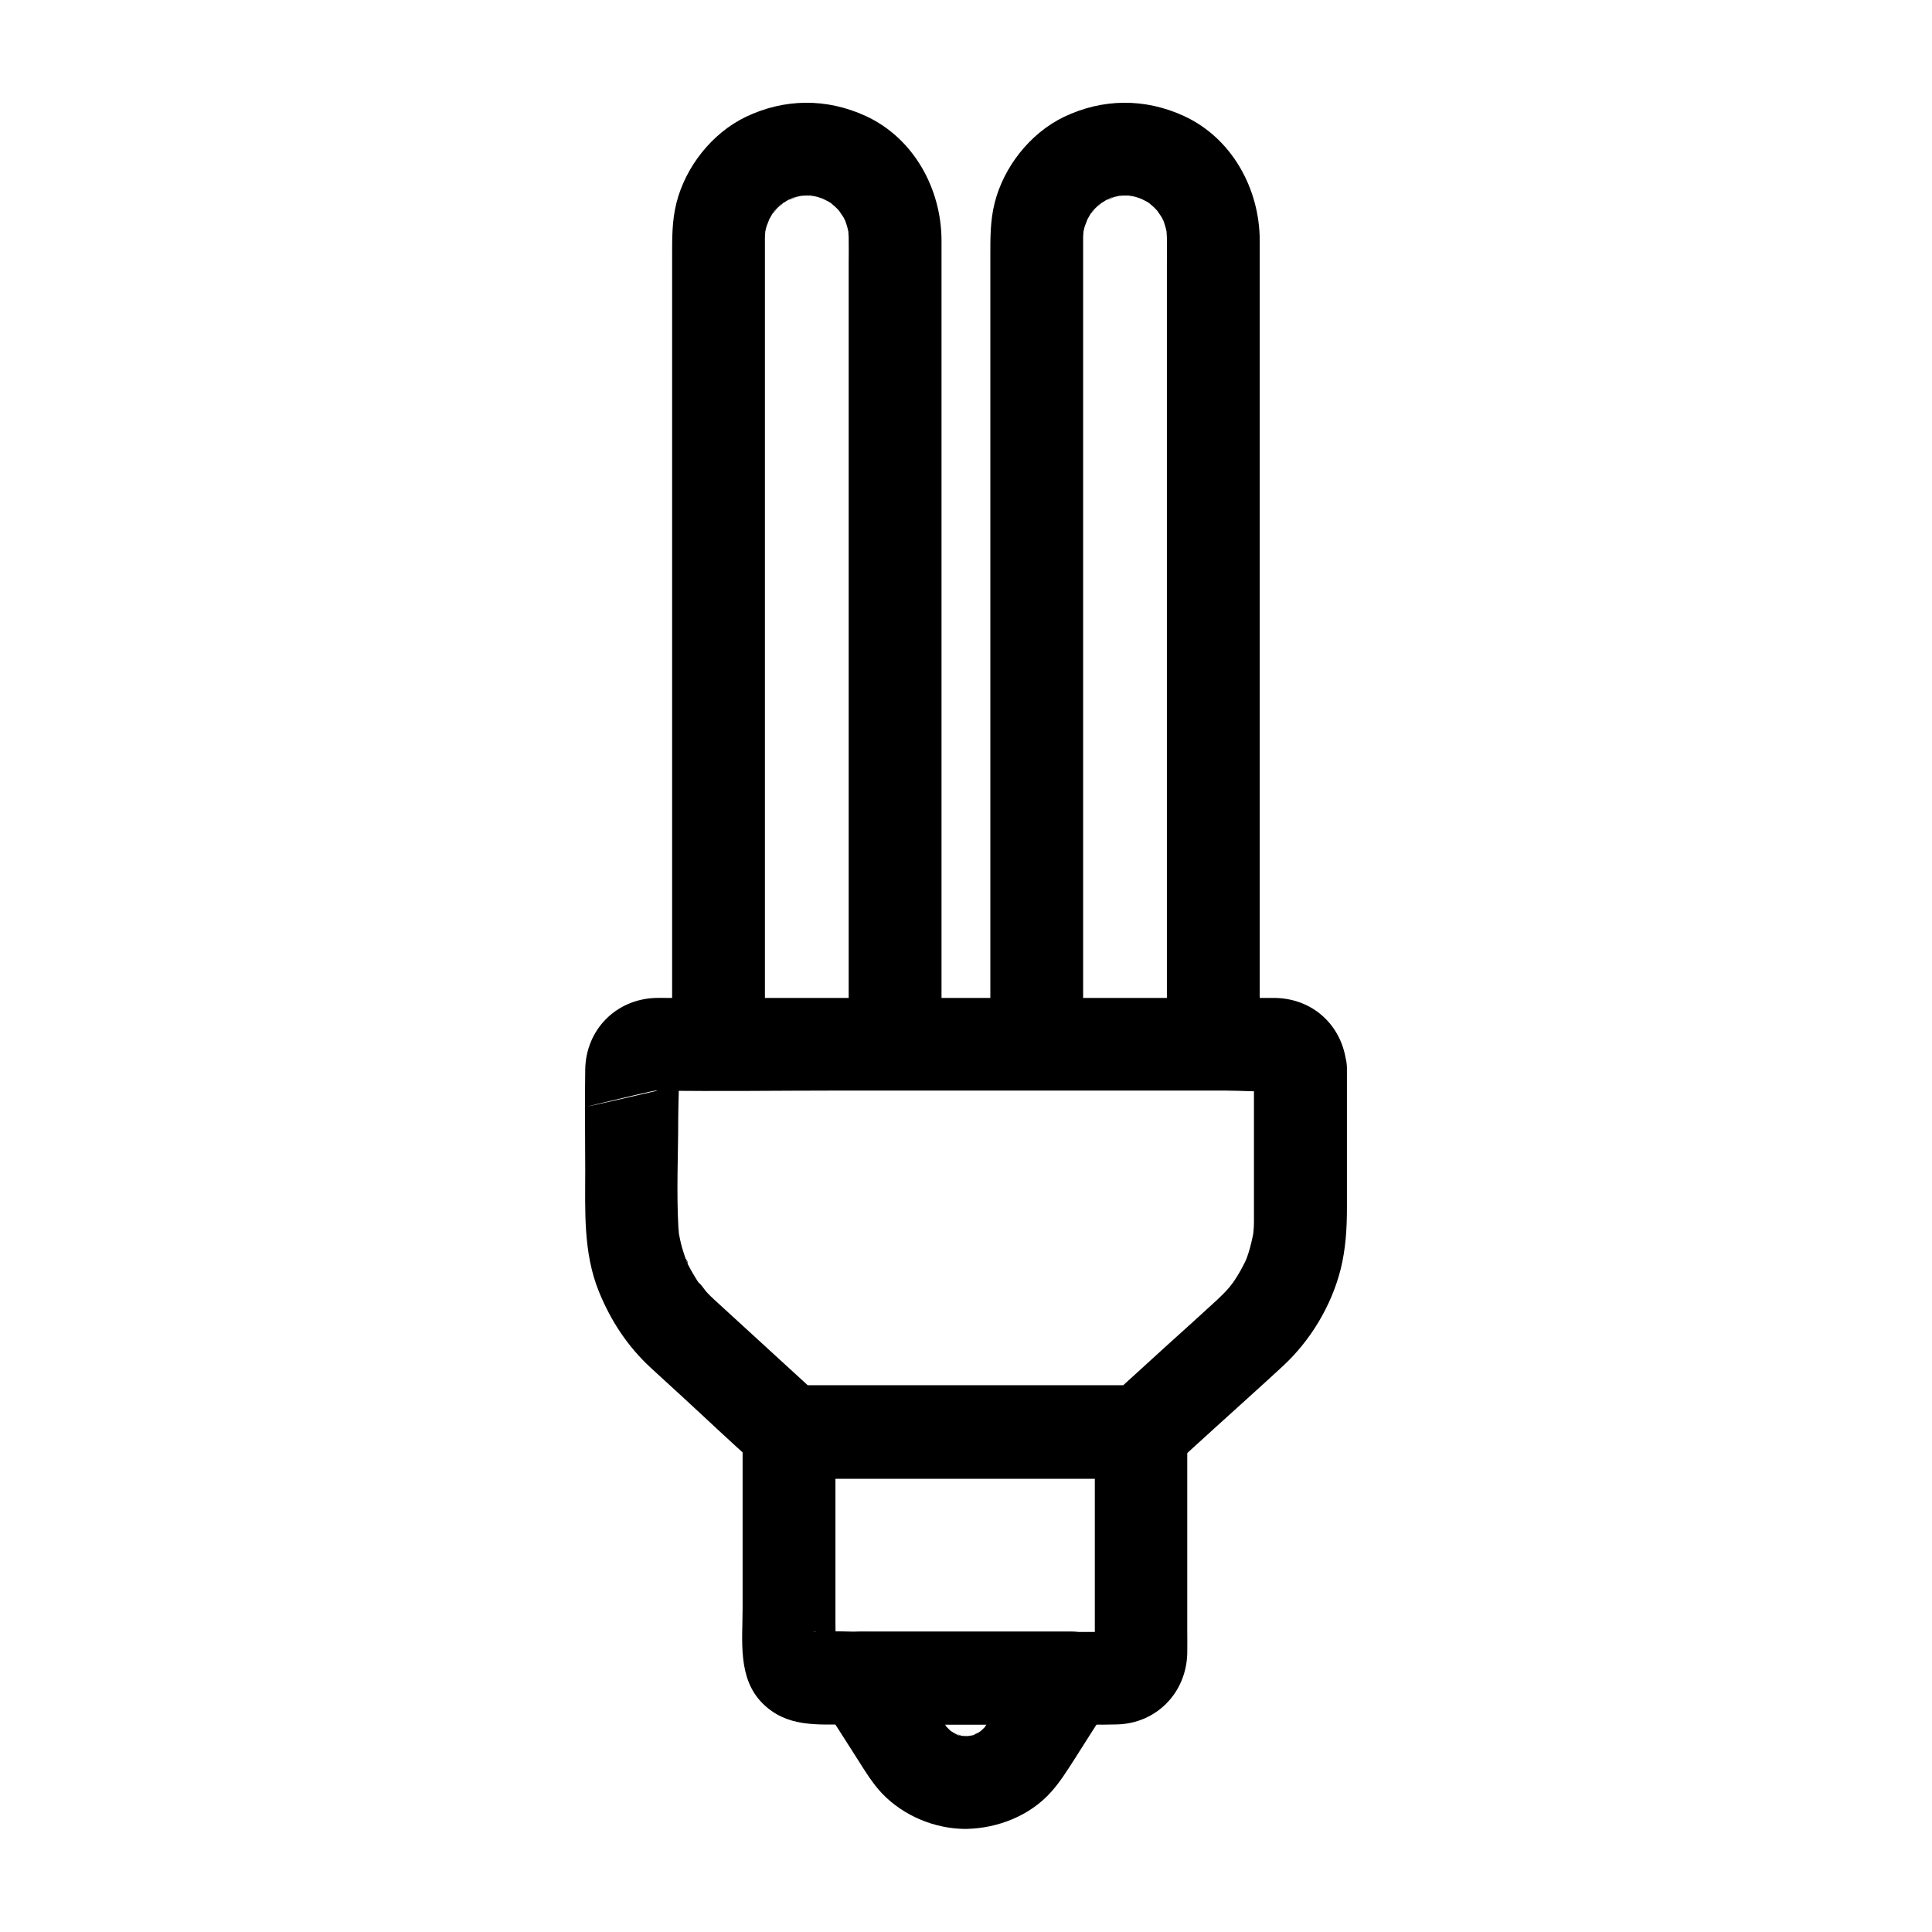 <?xml version="1.0" encoding="UTF-8"?>
<!-- Uploaded to: SVG Repo, www.svgrepo.com, Generator: SVG Repo Mixer Tools -->
<svg fill="#000000" width="800px" height="800px" version="1.1" viewBox="144 144 512 512" xmlns="http://www.w3.org/2000/svg">
 <g>
  <path d="m476.31 427.06v38.867 1.918c0 0.887-0.051 1.82-0.148 2.707-0.246 2.902 0.395-1.918 0 0.195-0.344 1.77-0.738 3.492-1.277 5.215-0.246 0.836-0.59 1.672-0.887 2.508-0.395 1.277 0.543-1.18 0.492-1.18-0.195 0.297-0.344 0.688-0.492 1.031-0.836 1.723-1.77 3.394-2.856 5.019-0.395 0.641-0.984 1.23-1.328 1.871 0 0 1.625-1.918 0.738-0.984-0.344 0.395-0.688 0.789-0.984 1.18-0.934 1.082-1.969 2.066-3 3.051-4.43 4.082-8.855 8.07-13.332 12.102-5.164 4.723-10.332 9.398-15.5 14.121 2.902-1.18 5.805-2.41 8.707-3.59h-31.391-50.332-11.465c2.902 1.18 5.805 2.41 8.707 3.59-7.035-6.445-14.07-12.891-21.105-19.336-2.508-2.312-5.019-4.574-7.527-6.887-0.738-0.688-1.523-1.426-2.215-2.215-0.344-0.395-1.625-2.312-2.016-2.312 0.344 0.441 0.641 0.836 0.984 1.277-0.297-0.395-0.59-0.836-0.887-1.23-0.297-0.441-0.59-0.836-0.836-1.277-0.738-1.18-1.426-2.41-2.066-3.641-0.195-0.441-0.441-1.426-0.789-1.723 1.031 0.934 0.836 2.164 0.395 0.836-0.395-1.23-0.836-2.41-1.18-3.641s-0.59-2.508-0.836-3.738c-0.195-0.887 0.051-1.969 0.098 0.984 0-0.738-0.148-1.574-0.195-2.312-0.543-9.645-0.051-19.484-0.051-29.125 0-4.231 0.344-8.609 0-12.84-0.098-1.379-0.246 1.18-0.297 1.426 0.051-0.195 0.098-0.441 0.195-0.641-0.195 0.984-0.641 1.77-1.277 2.461-0.195 0.246-0.395 0.492-0.59 0.738 0.887-0.887 0.59-0.641-0.984 0.688-2.312 1.328-2.164 0.789-1.133 0.543-43.148 9.938-2.312 0.195-1.918 0.297 0.297 0.051 0.641 0 0.887 0 15.598 0.246 31.191 0 46.789 0h74.539 28.781c4.379 0 9.055 0.441 13.43 0h0.195c-0.492 0.098-2.805-0.543-1.574-0.195 0.098 0.051 0.195 0.051 0.297 0.098-1.23-0.297-2.312-0.934-3.199-1.871 0.789 0.688 0.641 1.277-0.688-0.984-0.246-0.59-0.492-1.18-0.688-1.77 0.25 1.328 0.25 0.887-0.191-1.23 0.344 6.394 5.41 12.594 12.301 12.301 6.348-0.297 12.695-5.41 12.301-12.301-0.543-10.48-8.316-18.402-18.992-18.598h-3.836-18.352-61.449-60.418-17.074c-1.031 0-2.016-0.051-3.051 0-10.527 0.344-18.5 8.461-18.648 18.992-0.148 8.855 0 17.762 0 26.668 0 10.875-0.543 21.797 3.59 32.078 3.148 7.773 7.625 14.613 13.824 20.32 2.754 2.508 5.512 5.066 8.266 7.578 6.496 5.953 12.891 12.102 19.582 17.957 3.394 2.953 6.938 3.789 11.07 3.789h8.461 29.371 52.152 1.082c4.035-0.148 6.988-2.066 9.789-4.625 3.102-2.856 6.25-5.656 9.348-8.512 6.102-5.559 12.301-11.07 18.352-16.68 7.332-6.789 12.84-15.941 15.301-25.633 1.328-5.312 1.672-10.773 1.672-16.188v-29.766-7.281c0-6.445-5.656-12.594-12.301-12.301-6.684 0.195-12.34 5.312-12.34 12.199z"/>
  <path d="m434.14 523.49v44.527 10.727c0 0.984-0.051 1.969 0 2.953 0 0.148-0.051 0.441 0 0.641v0.148c0.051 0.195-3.938 27.898 0.148-0.934 0.195-1.18 0.195-1.277-0.051-0.344 0.246-0.59 0.492-1.18 0.688-1.77 0.098-0.148 2.066-2.312 0.688-0.984 0.984-0.934 1.918-1.477 3.199-1.871-1.82 0.543 1.277-0.246 1.277-0.098h-0.297c-0.59-0.098-1.277 0-1.918 0h-8.02-54.711c-5.117 0-10.383-0.395-15.449 0h-0.297c1.477-0.297 2.656 0.543 1.277 0.098 1.277 0.395 2.215 0.934 3.199 1.871-1.18-1.133 0.543 0.688 0.688 0.984 1.328 2.312 0.789 2.164 0.543 1.133l0.297 1.918v-0.098c0.098-0.148 0-0.543 0-0.688 0.098-2.559 0-5.117 0-7.676v-49.297-1.18c-4.082 4.082-8.215 8.215-12.301 12.301h31.391 50.332 11.465c6.445 0 12.594-5.656 12.301-12.301-0.297-6.641-5.41-12.301-12.301-12.301h-31.391-50.332-11.465c-6.641 0-12.301 5.656-12.301 12.301v46.594c0 8.512-1.379 18.547 5.215 25.191 6.445 6.496 14.562 5.656 22.73 5.656h56.336c4.969 0 9.938 0.148 14.906 0 10.48-0.246 18.352-8.363 18.648-18.746 0.051-2.117 0-4.281 0-6.394v-51.02-1.328c0-6.445-5.656-12.594-12.301-12.301-6.539 0.277-12.195 5.394-12.195 12.285z"/>
  <path d="m400 604.08c-0.441 0-1.031-0.098-1.477-0.051 1.918 0.297 2.41 0.395 1.477 0.195-0.344-0.051-0.688-0.148-1.082-0.195-0.492-0.098-1.672-0.738-2.066-0.641 0.543-0.148 2.707 1.328 0.641 0.246-0.641-0.344-1.23-0.738-1.82-1.082-1.23-0.688 1.969 1.871 0.492 0.395-0.492-0.492-1.031-1.031-1.523-1.523-1.723-1.723 1.426 2.312 0.148 0.148-0.984-1.672-2.117-3.297-3.148-4.922-3-4.676-6.004-9.398-9.004-14.121-3.543 6.148-7.086 12.348-10.629 18.5h48.758 7.035c-3.543-6.148-7.086-12.348-10.629-18.5-2.953 4.625-5.902 9.25-8.855 13.922-1.082 1.723-2.215 3.394-3.246 5.117-0.984 1.625 0-0.441 0.641-0.688-0.441 0.195-0.887 1.031-1.23 1.328-0.297 0.297-2.312 2.066-0.641 0.688 1.574-1.277-0.098 0-0.543 0.246-0.59 0.344-1.277 0.641-1.918 0.984 2.508-1.523 1.426-0.59 0.246-0.246-0.641 0.195-1.574 0.148-2.117 0.441 0.59-0.098 1.23-0.195 1.82-0.246-0.344-0.047-0.836 0.004-1.328 0.004-6.445 0.148-12.594 5.559-12.301 12.301 0.297 6.543 5.41 12.449 12.301 12.301 8.414-0.148 17.023-3.492 22.68-9.938 2.363-2.656 4.133-5.559 6.051-8.512 3.246-5.117 6.496-10.234 9.789-15.352 5.066-7.969-1.574-18.5-10.629-18.5h-48.758-7.035c-9.055 0-15.695 10.527-10.629 18.5 3.297 5.164 6.594 10.332 9.891 15.5 1.969 3.102 3.887 6.25 6.394 8.906 5.707 5.953 14.023 9.398 22.188 9.398 6.445 0 12.594-5.656 12.301-12.301-0.238-6.695-5.356-12.305-12.242-12.305z"/>
  <path d="m346.71 420.76v-24.355-57.418-66.176-51.465-12.547-1.77c0-0.887 0.148-1.82 0.148-2.754 0 0.195-0.641 3.148-0.098 1.277 0.098-0.441 0.195-0.887 0.297-1.277 0.195-0.789 0.738-1.672 0.836-2.508 0 0.195-1.379 2.805-0.441 1.133 0.297-0.59 0.59-1.133 0.934-1.723 0.195-0.344 0.492-0.738 0.688-1.082 0.492-0.836 1.277-0.934-0.789 0.934 0.641-0.59 1.133-1.328 1.723-1.918 0.59-0.59 1.328-1.082 1.918-1.723-1.871 2.066-1.77 1.277-0.934 0.789 0.543-0.344 1.082-0.688 1.625-1.031 0.395-0.195 0.789-0.395 1.133-0.59 0.984-0.543 1.277 0.051-1.133 0.441 0.836-0.148 1.672-0.59 2.508-0.836 0.441-0.098 0.887-0.195 1.277-0.297 1.871-0.543-1.082 0.098-1.277 0.098 0.887 0 1.82-0.148 2.707-0.148 0.887 0 1.82 0.195 2.707 0.148-2.805 0.098-2.312-0.395-1.277-0.098 0.441 0.098 0.887 0.195 1.277 0.297 0.59 0.148 3.738 1.328 1.625 0.441-2.016-0.836 0.887 0.543 1.426 0.836 0.344 0.195 0.738 0.492 1.082 0.688 1.625 0.934-0.789-0.641-0.934-0.789 0.59 0.688 1.477 1.277 2.117 1.969 0.297 0.297 2.41 2.707 0.934 0.934-1.379-1.625 0.492 0.887 0.789 1.426 0.246 0.441 0.441 0.984 0.738 1.426 0.789 1.277-0.887-2.559-0.492-1.133 0.246 0.836 0.59 1.672 0.789 2.508 0.098 0.441 0.195 0.887 0.297 1.277 0.395 1.523-0.246-2.856-0.148-1.277 0.051 0.789 0.098 1.574 0.148 2.41 0.051 2.262 0 4.574 0 6.84v44.082 64.746 61.797 34.586 1.625c0 6.445 5.656 12.594 12.301 12.301 6.641-0.297 12.301-5.41 12.301-12.301v-25.34-58.598-67.207-50.527-11.219c-0.051-13.676-7.379-27.059-20.074-32.914-10.383-4.773-21.551-4.676-31.832 0.246-8.953 4.328-15.941 13.234-18.352 22.828-1.18 4.723-1.133 9.297-1.133 14.07v42.707 65.484 63.125 35.672 1.672c0 6.445 5.656 12.594 12.301 12.301 6.633-0.09 12.289-5.207 12.289-12.094z"/>
  <path d="m431.04 420.76v-24.355-57.418-66.176-51.465-12.547-1.77c0-0.887 0.148-1.82 0.148-2.754 0 0.195-0.641 3.148-0.098 1.277 0.098-0.441 0.195-0.887 0.297-1.277 0.195-0.789 0.738-1.672 0.836-2.508 0 0.195-1.379 2.805-0.441 1.133 0.297-0.59 0.59-1.133 0.934-1.723 0.195-0.344 0.492-0.738 0.688-1.082 0.492-0.836 1.277-0.934-0.789 0.934 0.641-0.59 1.133-1.328 1.723-1.918 0.59-0.59 1.328-1.082 1.918-1.723-1.871 2.066-1.77 1.277-0.934 0.789 0.543-0.344 1.082-0.688 1.625-1.031 0.395-0.195 0.789-0.395 1.133-0.59 0.984-0.543 1.277 0.051-1.133 0.441 0.836-0.148 1.672-0.59 2.508-0.836 0.441-0.098 0.887-0.195 1.277-0.297 1.871-0.543-1.082 0.098-1.277 0.098 0.887 0 1.82-0.148 2.707-0.148 0.887 0 1.82 0.195 2.707 0.148-2.805 0.098-2.312-0.395-1.277-0.098 0.441 0.098 0.887 0.195 1.277 0.297 0.59 0.148 3.738 1.328 1.625 0.441-2.016-0.836 0.887 0.543 1.426 0.836 0.344 0.195 0.738 0.492 1.082 0.688 1.625 0.934-0.789-0.641-0.934-0.789 0.59 0.688 1.477 1.277 2.117 1.969 0.297 0.297 2.41 2.707 0.934 0.934-1.379-1.625 0.492 0.887 0.789 1.426 0.246 0.441 0.441 0.984 0.738 1.426 0.789 1.277-0.887-2.559-0.492-1.133 0.246 0.836 0.59 1.672 0.789 2.508 0.098 0.441 0.195 0.887 0.297 1.277 0.395 1.523-0.246-2.856-0.148-1.277 0.051 0.789 0.098 1.574 0.148 2.41 0.051 2.262 0 4.574 0 6.84v44.082 64.746 61.797 34.586 1.625c0 6.445 5.656 12.594 12.301 12.301 6.641-0.297 12.301-5.41 12.301-12.301v-25.34-58.598-67.207-50.527-11.219c-0.051-13.676-7.379-27.059-20.074-32.914-10.383-4.773-21.551-4.676-31.832 0.246-8.953 4.328-15.941 13.234-18.352 22.828-1.18 4.723-1.133 9.297-1.133 14.07v42.707 65.484 63.125 35.672 1.672c0 6.445 5.656 12.594 12.301 12.301 6.68-0.09 12.289-5.207 12.289-12.094z"/>
 </g>
</svg>